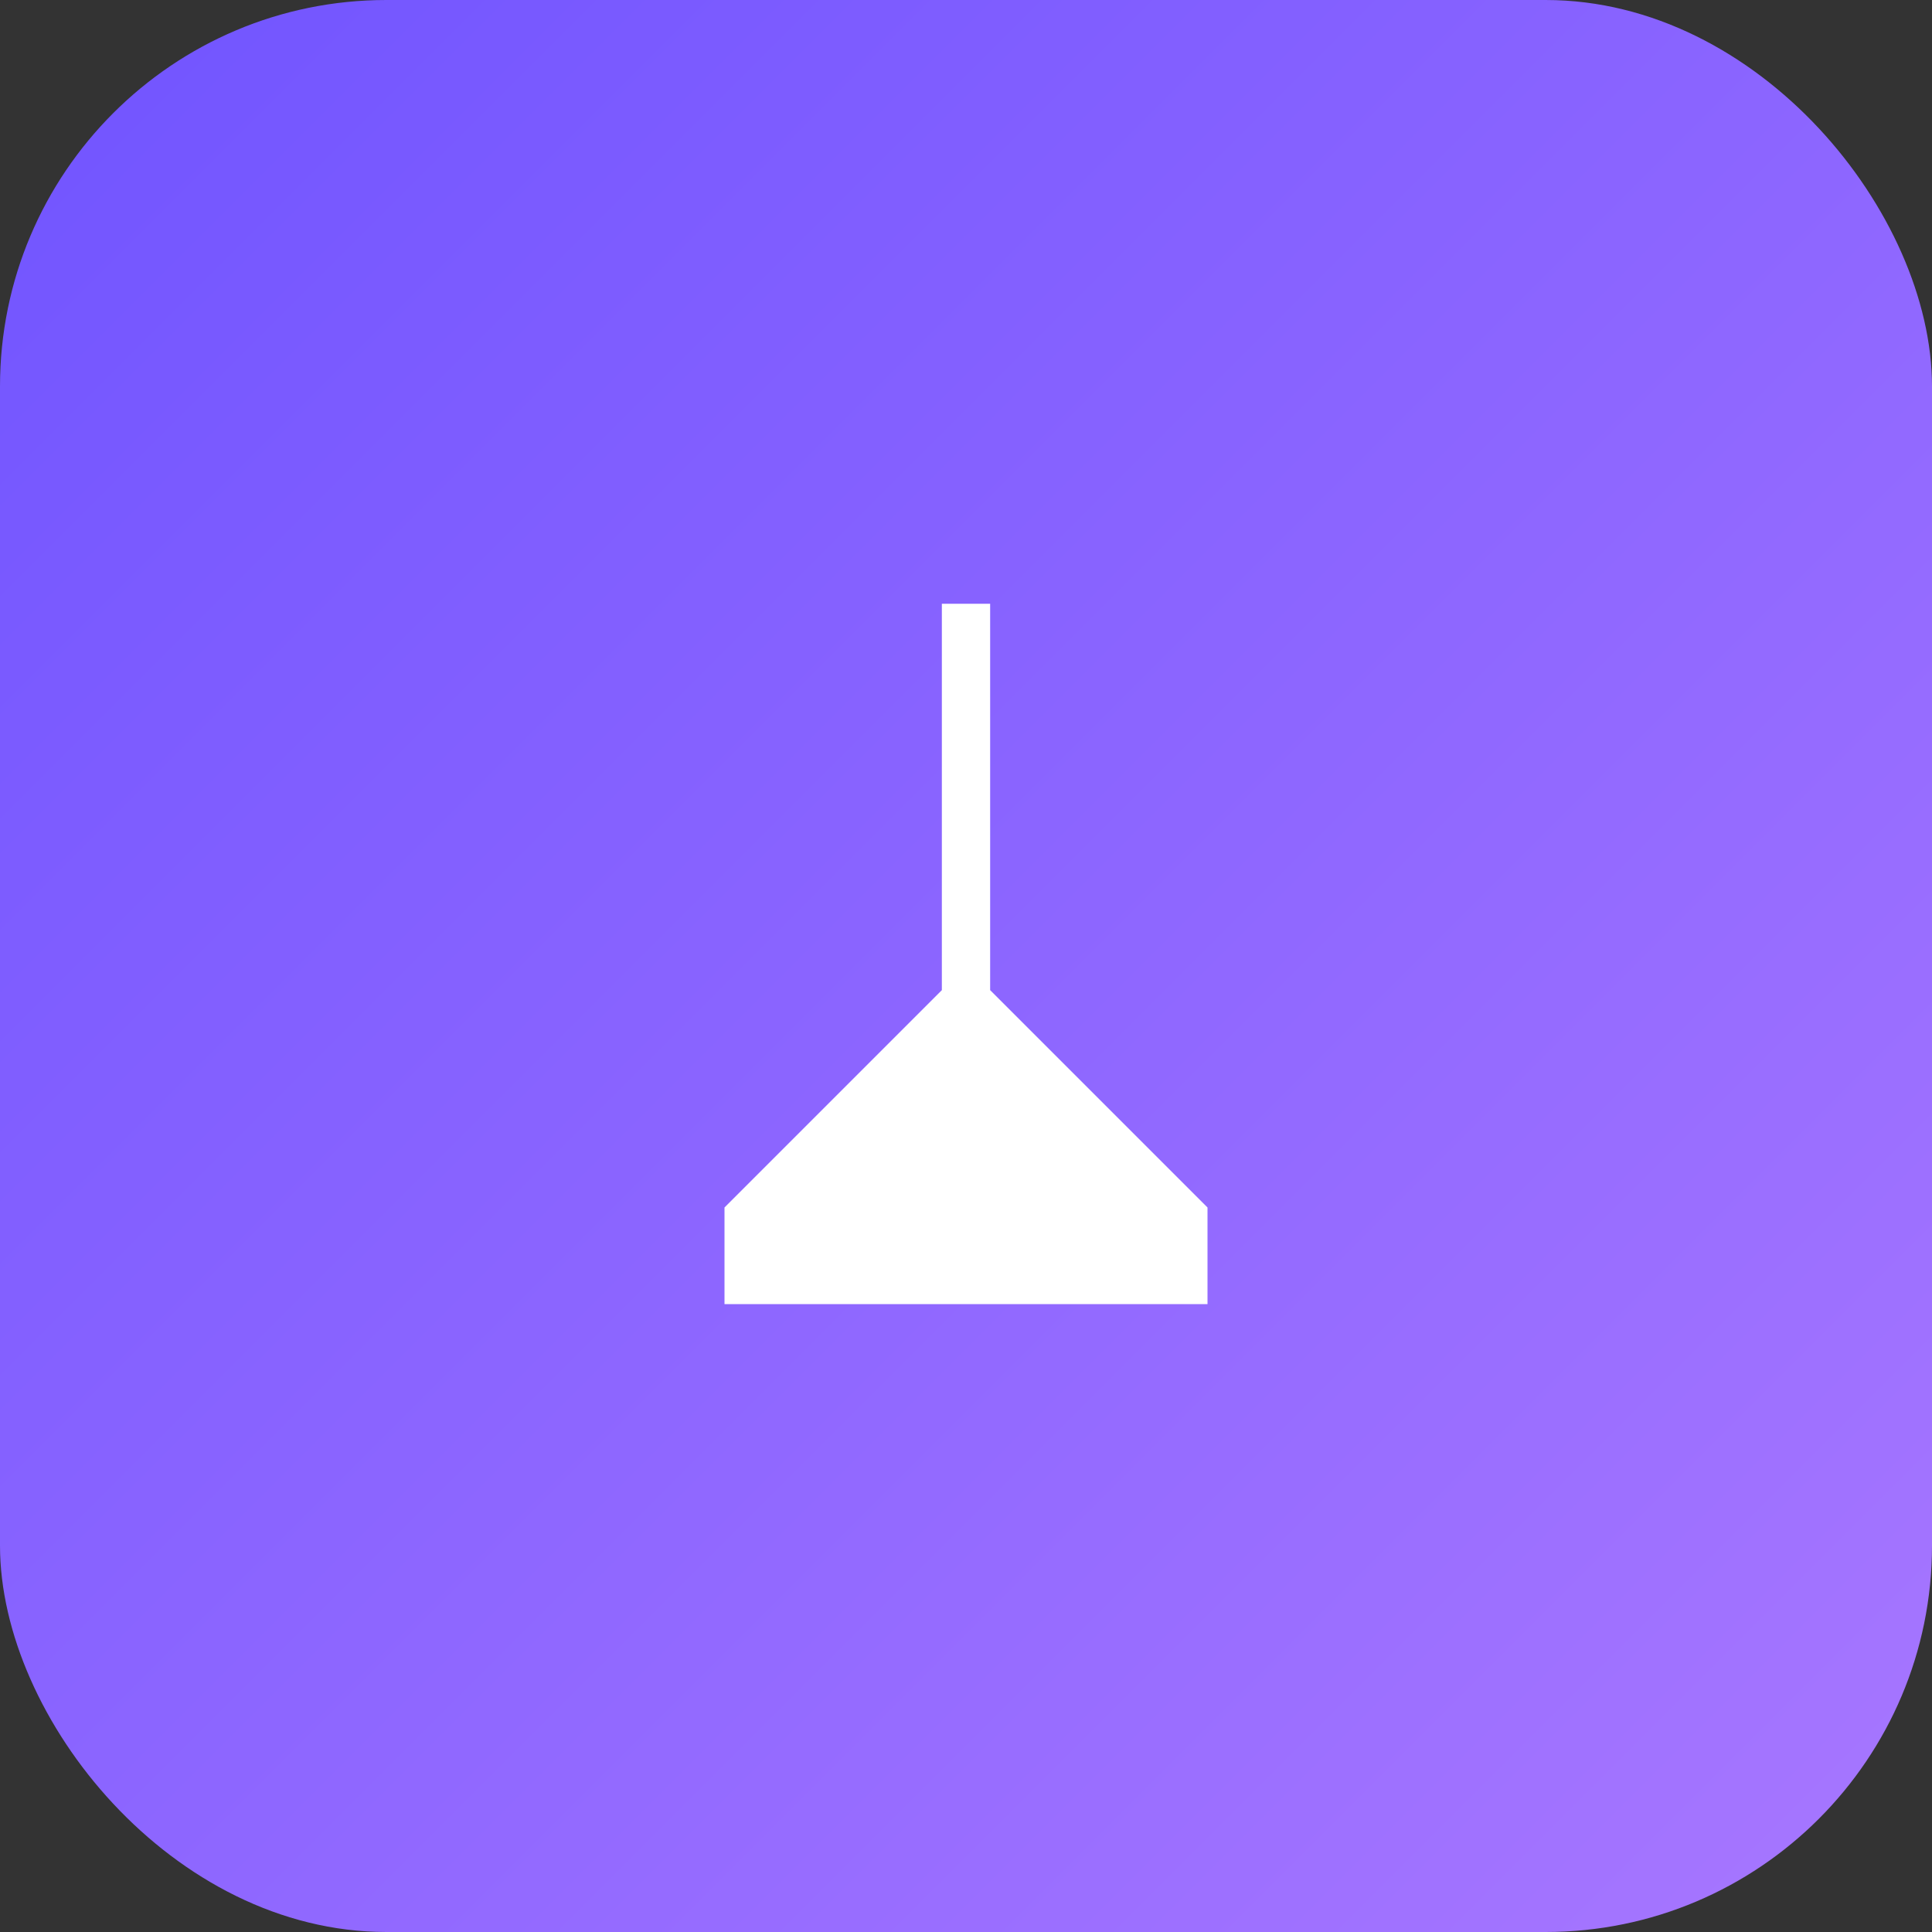 <?xml version="1.0" encoding="UTF-8"?>
<svg width="80" height="80" viewBox="0 0 80 80" xmlns="http://www.w3.org/2000/svg">
  <rect x="0" y="0" width="80" height="80" fill="#333333" stroke="none"/>
  <defs>
    <linearGradient id="grad" x1="0%" y1="0%" x2="100%" y2="100%">
      <stop offset="0%" stop-color="#7054FF"/>
      <stop offset="100%" stop-color="#A877FF"/>
    </linearGradient>
    <filter id="blur" x="-20%" y="-20%" width="140%" height="140%">
      <feGaussianBlur in="SourceGraphic" stdDeviation="4"/>
    </filter>
  </defs>
  <rect width="80" height="80" rx="16" fill="url(#grad)"/>
  <path d="M39 25h2v16l9 9v4H30v-4l9-9V25z" fill="#fff"/>
</svg>
